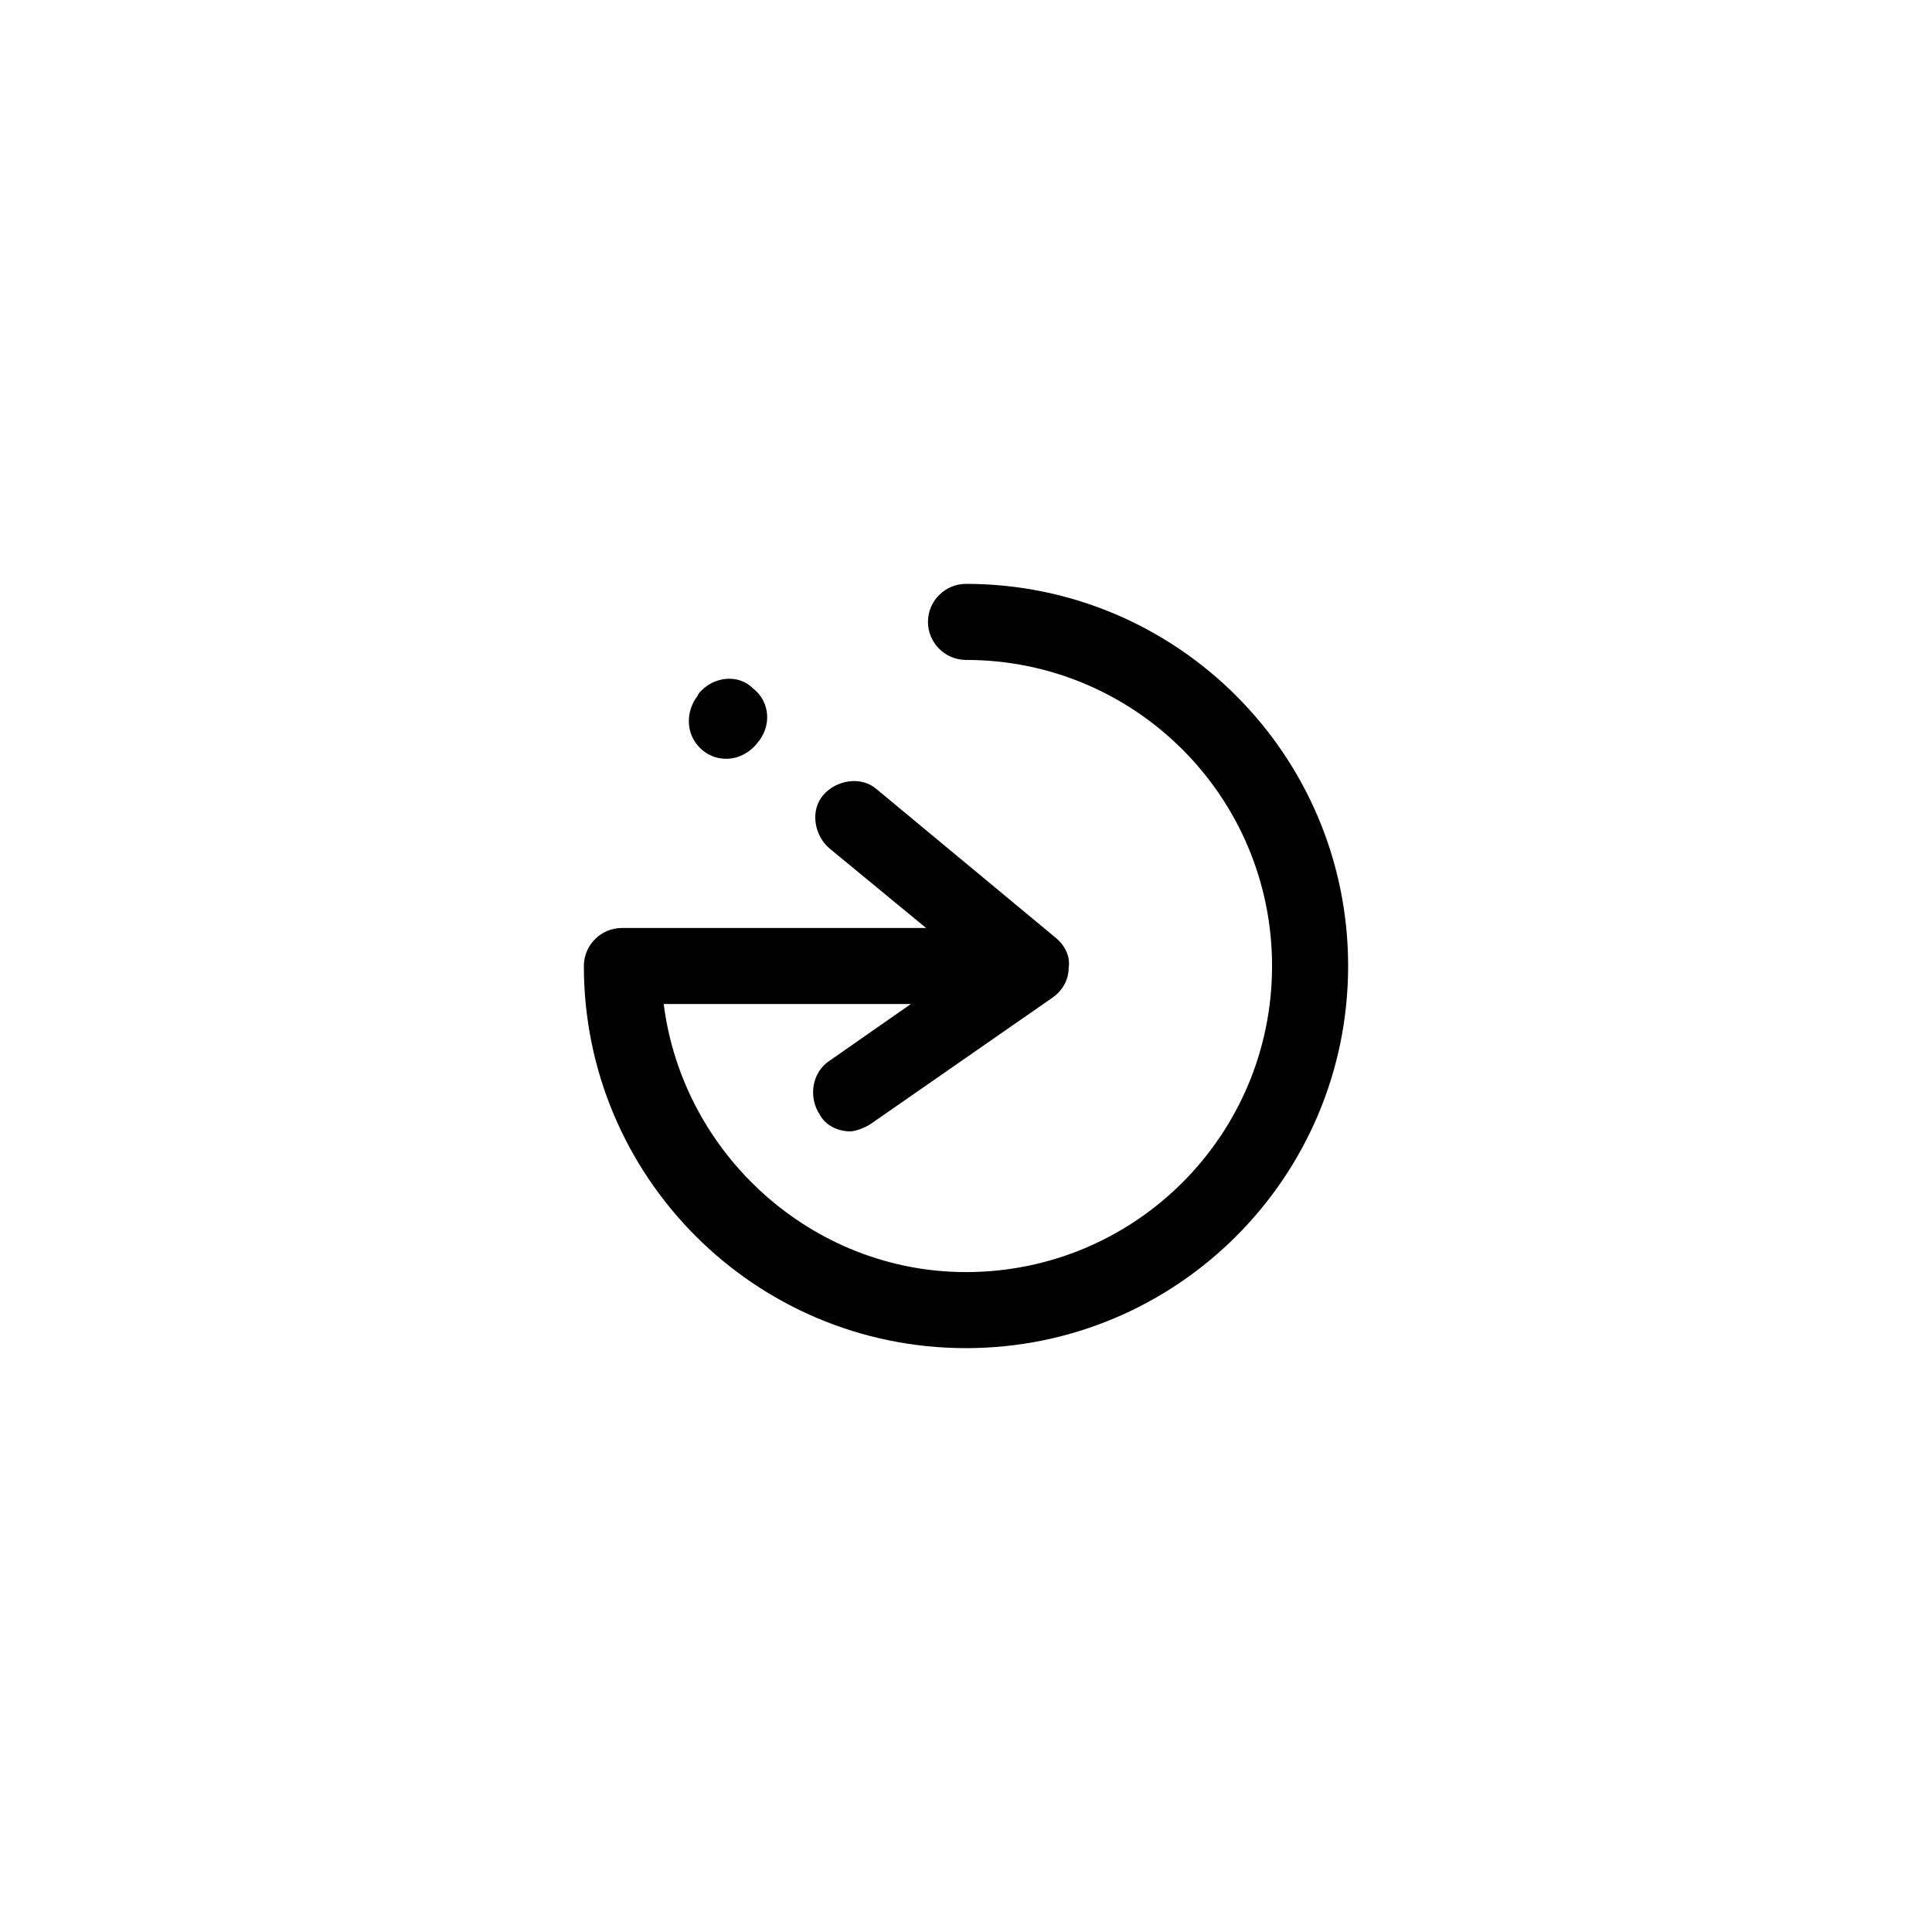 <?xml version="1.0" encoding="UTF-8"?>
<!-- Uploaded to: SVG Repo, www.svgrepo.com, Generator: SVG Repo Mixer Tools -->
<svg fill="#000000" width="800px" height="800px" version="1.1" viewBox="144 144 512 512" xmlns="http://www.w3.org/2000/svg">
 <g>
  <path d="m308.81 389.92h80.609l-25.695-21.16c-4.031-3.527-5.039-10.078-1.512-14.105 3.527-4.031 10.078-5.039 14.105-1.512l47.359 39.297c2.519 2.016 4.031 5.039 3.527 8.062 0 3.023-1.512 6.047-4.535 8.062l-47.859 33.25c-1.512 1.008-4.031 2.016-5.543 2.016-3.023 0-6.551-1.512-8.062-4.535-3.023-4.535-2.016-11.082 2.519-14.105l21.664-15.113h-65.496c5.039 39.801 39.297 71.039 80.105 71.039 44.84 0 81.113-36.273 81.113-81.113 0.004-44.844-36.273-81.117-81.109-81.117-5.543 0-10.078-4.535-10.078-10.078 0-5.543 4.535-10.078 10.078-10.078 55.922 0 101.27 45.344 101.27 101.27s-45.344 101.27-101.27 101.27-101.27-45.344-101.27-101.27c0-5.539 4.531-10.074 10.074-10.074z"/>
  <path d="m344.58 341.05c-2.016 2.519-5.039 4.031-8.062 4.031-2.016 0-4.031-0.504-6.047-2.016-4.535-3.527-5.039-9.574-2.016-14.105 0.504-0.504 0.504-1.008 1.008-1.512 3.527-4.031 10.078-5.039 14.105-1.008 4.539 3.523 5.043 10.074 1.012 14.609z"/>
 </g>
</svg>